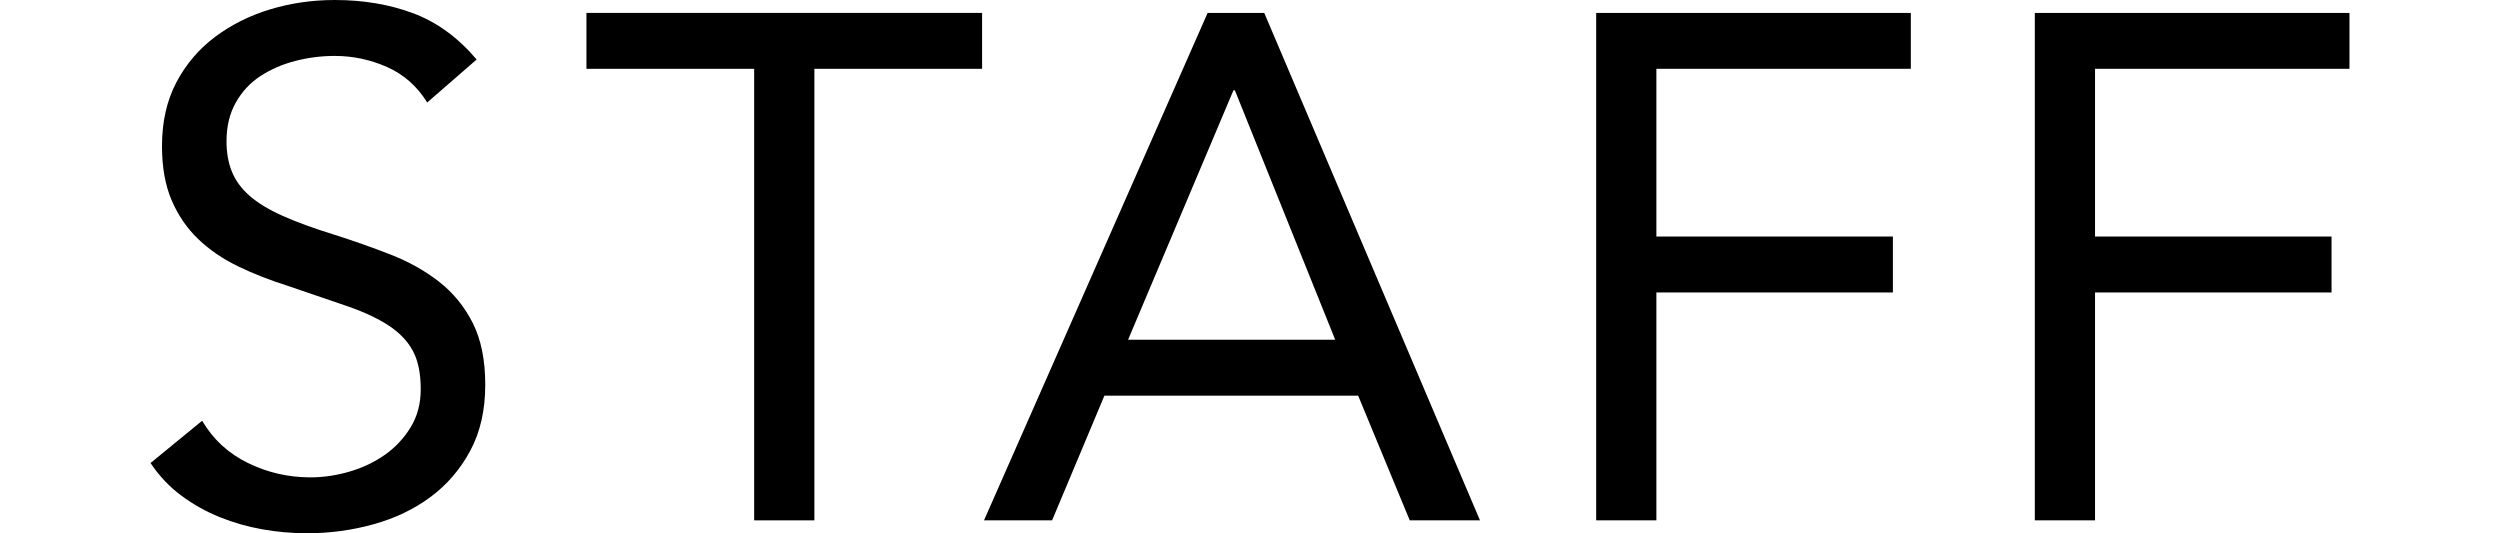 <?xml version="1.0" encoding="UTF-8"?>
<svg id="_レイヤー_1" data-name="レイヤー_1" xmlns="http://www.w3.org/2000/svg" version="1.1" viewBox="0 0 402.311 85.814">
  <!-- Generator: Adobe Illustrator 29.8.2, SVG Export Plug-In . SVG Version: 2.1.1 Build 3)  -->
  <path d="M68.746,16.494c-1.615-2.613-3.768-4.515-6.458-5.708-2.693-1.192-5.5-1.787-8.421-1.787-2.154,0-4.267.269-6.343.806-2.076.539-3.941,1.347-5.594,2.424-1.654,1.077-2.981,2.498-3.979,4.265-1,1.77-1.5,3.847-1.5,6.229,0,1.846.288,3.479.866,4.902.577,1.423,1.517,2.711,2.826,3.864,1.306,1.153,3.074,2.231,5.305,3.23,2.229.999,4.96,2.001,8.189,3,3.151.999,6.208,2.074,9.169,3.227s5.574,2.615,7.844,4.383c2.266,1.77,4.074,3.979,5.42,6.633,1.346,2.652,2.019,5.98,2.019,9.976,0,4.077-.807,7.613-2.422,10.612s-3.749,5.478-6.402,7.439-5.709,3.423-9.169,4.383c-3.461.96-7.036,1.442-10.727,1.442-2.384,0-4.769-.213-7.151-.634-2.384-.424-4.671-1.077-6.862-1.961s-4.25-2.037-6.171-3.46c-1.923-1.423-3.576-3.171-4.96-5.247l8.304-6.805c1.768,2.997,4.228,5.267,7.381,6.805,3.153,1.538,6.497,2.307,10.034,2.307,2.076,0,4.17-.306,6.287-.923,2.113-.615,4.017-1.518,5.709-2.711,1.691-1.192,3.074-2.671,4.152-4.442,1.076-1.768,1.615-3.805,1.615-6.112,0-2.537-.424-4.594-1.268-6.171-.847-1.574-2.154-2.941-3.921-4.094-1.77-1.153-3.999-2.192-6.69-3.115-2.692-.923-5.845-1.998-9.458-3.23-2.924-.923-5.613-1.978-8.074-3.171s-4.595-2.654-6.401-4.383c-1.808-1.731-3.23-3.808-4.268-6.229s-1.557-5.323-1.557-8.707c0-3.923.768-7.343,2.307-10.267,1.538-2.921,3.614-5.362,6.229-7.324,2.613-1.959,5.574-3.44,8.881-4.439,3.304-.999,6.766-1.501,10.38-1.501,4.614,0,8.824.713,12.63,2.135s7.209,3.903,10.208,7.439l-7.959,6.92Z"/>
  <path d="M158.042,11.073h-26.99v72.665h-9.688V11.073h-26.99V2.076h63.668v8.996Z"/>
  <path d="M194.337,2.076h9.111l34.716,81.661h-11.303l-8.303-20.069h-40.831l-8.42,20.069h-10.958L194.337,2.076ZM198.721,14.535h-.23l-16.957,40.138h33.333l-16.146-40.138Z"/>
  <path d="M256.863,2.076h50.635v8.996h-40.946v26.991h38.061v8.996h-38.061v36.678h-9.689V2.076Z"/>
  <path d="M327.452,2.076h50.635v8.996h-40.946v26.991h38.061v8.996h-38.061v36.678h-9.689V2.076Z"/>
</svg>